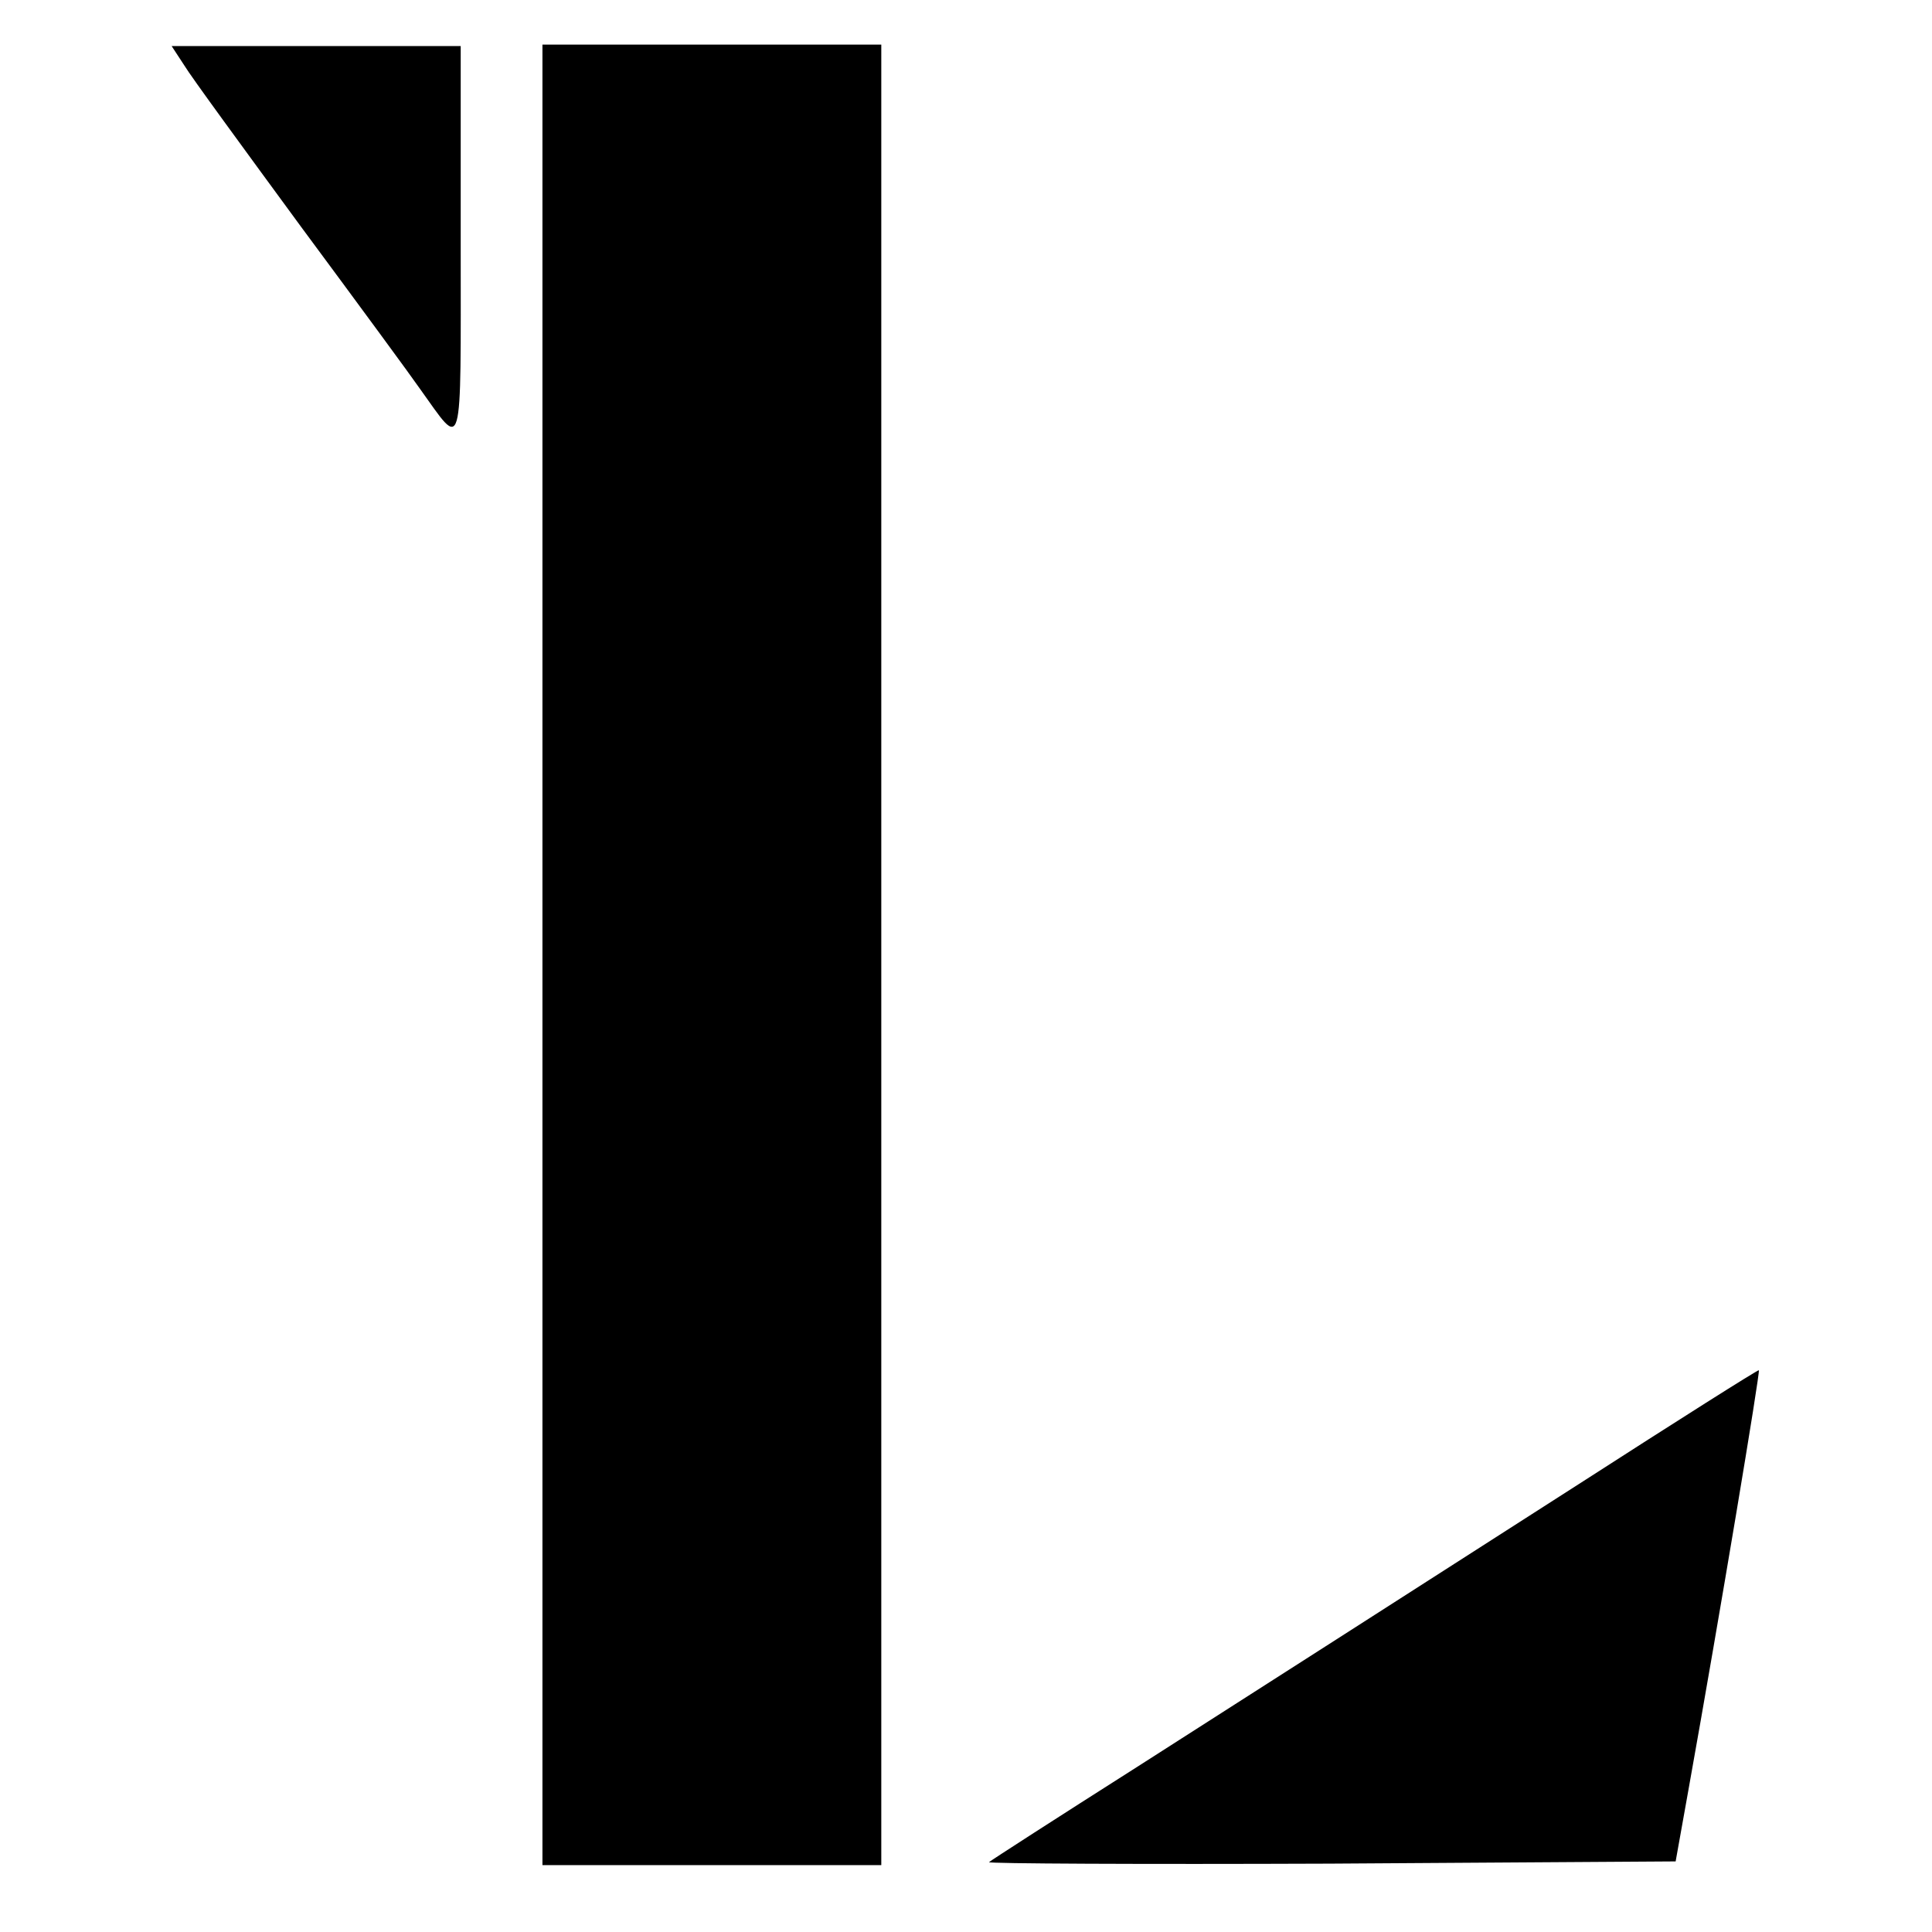 <?xml version="1.0" standalone="no"?>
<!DOCTYPE svg PUBLIC "-//W3C//DTD SVG 20010904//EN"
 "http://www.w3.org/TR/2001/REC-SVG-20010904/DTD/svg10.dtd">
<svg version="1.0" xmlns="http://www.w3.org/2000/svg"
 width="260pt" height="260pt" viewBox="0 0 260 260"
 preserveAspectRatio="xMidYMid meet">
<g transform="translate(0,260) scale(0.1,-0.1)"
fill="#000000" stroke="none">
<path d="M248 2512 c9 -15 80 -112 157 -217 77 -104 149 -202 160 -218 59 -82
55 -97 55 195 l0 266 -195 0 -194 0 17 -26z"/>
<path d="M730 1315 l0 -1225 228 0 228 0 0 1225 0 1225 -228 0 -228 0 0 -1225z"/>
<path d="M2125 603 c-312 -200 -362 -232 -595 -381 -107 -68 -197 -126 -199
-128 -3 -2 204 -3 459 -2 l465 3 17 95 c43 240 97 564 95 566 -1 1 -110 -68
-242 -153z"/>
</g>
</svg>
